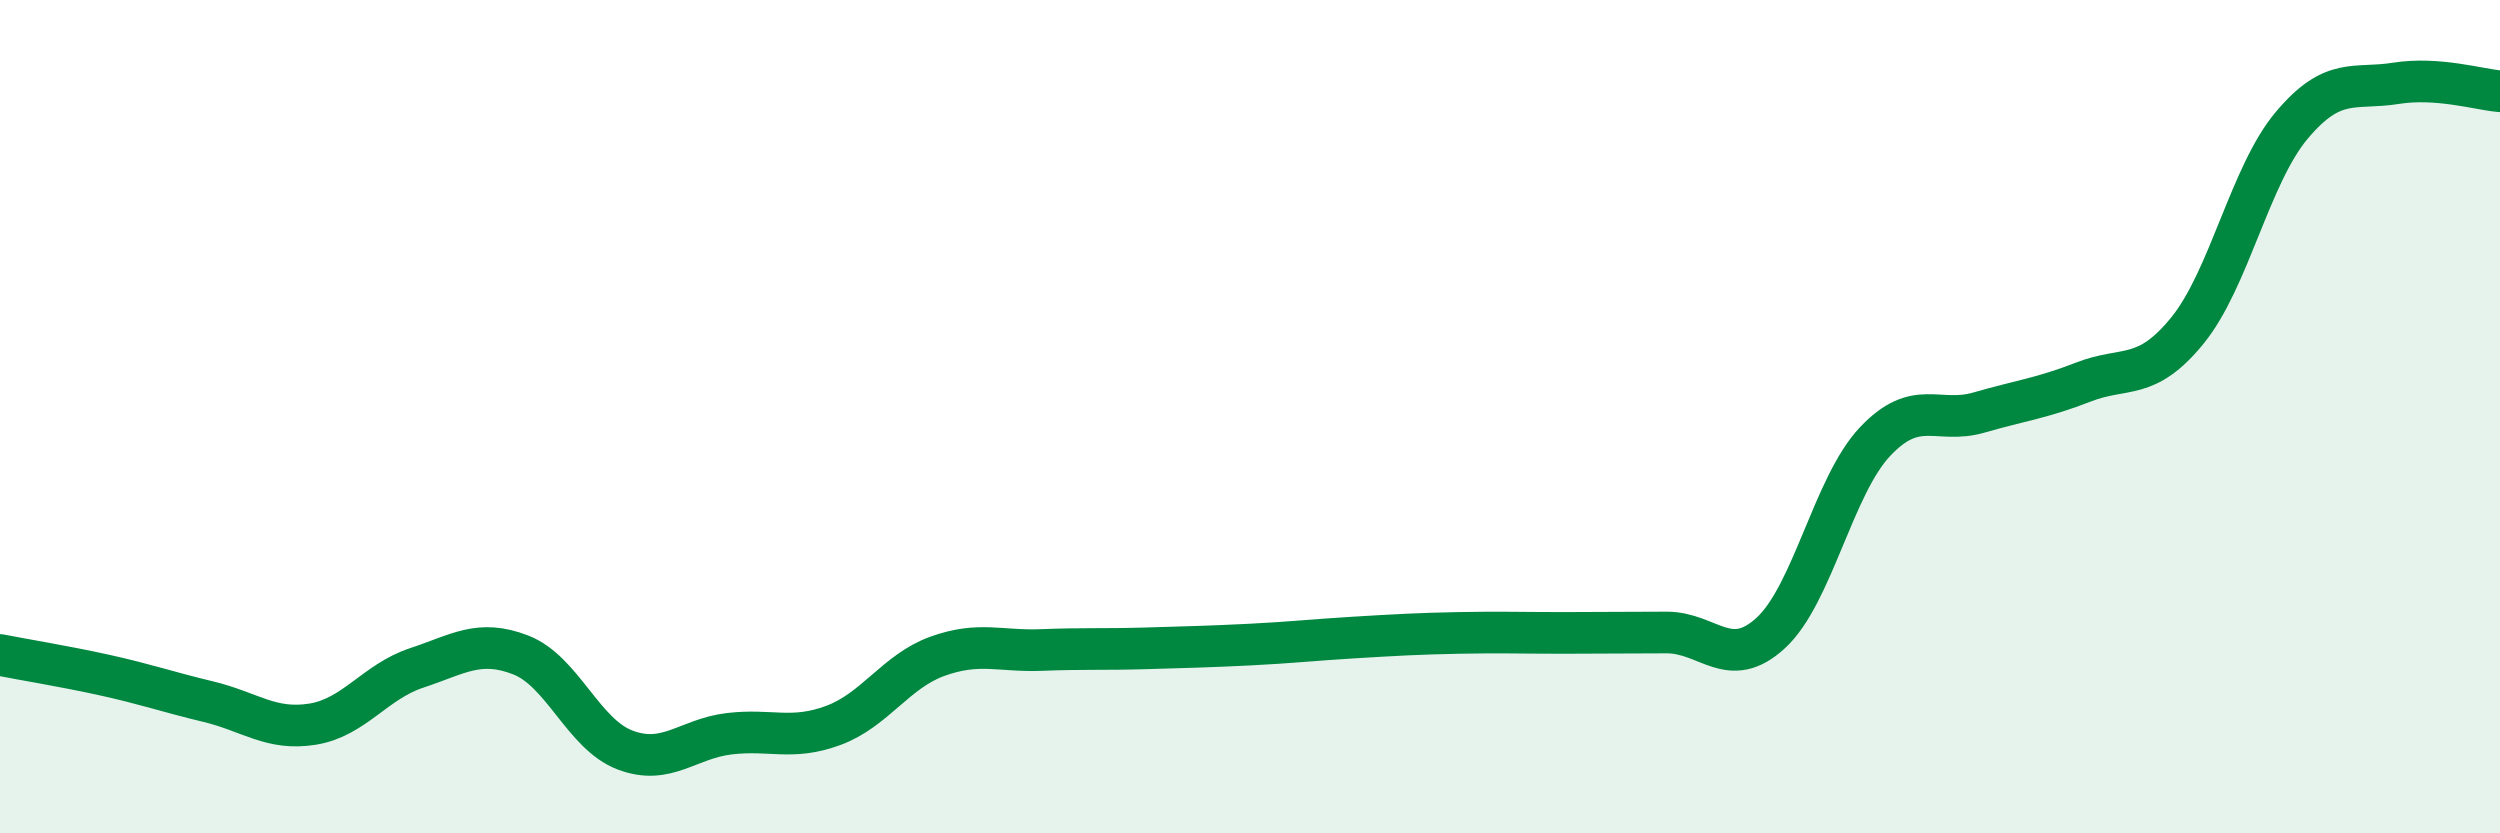 
    <svg width="60" height="20" viewBox="0 0 60 20" xmlns="http://www.w3.org/2000/svg">
      <path
        d="M 0,15.72 C 0.5,15.82 1.5,15.98 2.5,16.2 C 3.5,16.42 4,16.6 5,16.84 C 6,17.08 6.5,17.54 7.5,17.38 C 8.5,17.22 9,16.36 10,16.03 C 11,15.7 11.5,15.33 12.5,15.72 C 13.5,16.11 14,17.62 15,18 C 16,18.38 16.5,17.73 17.5,17.61 C 18.5,17.49 19,17.78 20,17.41 C 21,17.04 21.5,16.11 22.5,15.75 C 23.5,15.39 24,15.64 25,15.6 C 26,15.56 26.5,15.59 27.5,15.56 C 28.5,15.53 29,15.52 30,15.47 C 31,15.42 31.5,15.36 32.5,15.3 C 33.5,15.24 34,15.21 35,15.19 C 36,15.17 36.5,15.19 37.5,15.19 C 38.5,15.19 39,15.18 40,15.18 C 41,15.18 41.5,16.11 42.5,15.19 C 43.5,14.27 44,11.66 45,10.6 C 46,9.54 46.5,10.19 47.5,9.9 C 48.5,9.61 49,9.56 50,9.17 C 51,8.78 51.5,9.16 52.5,7.93 C 53.5,6.7 54,4.2 55,3.01 C 56,1.82 56.5,2.16 57.5,2 C 58.5,1.84 59.5,2.15 60,2.19L60 20L0 20Z"
        fill="#008740"
        opacity="0.1"
        stroke-linecap="round"
        stroke-linejoin="round"
      />
      <path
        d="M 0,15.72 C 0.5,15.82 1.5,15.98 2.5,16.2 C 3.5,16.42 4,16.6 5,16.84 C 6,17.08 6.5,17.54 7.5,17.38 C 8.5,17.22 9,16.36 10,16.03 C 11,15.7 11.5,15.33 12.5,15.72 C 13.5,16.11 14,17.62 15,18 C 16,18.38 16.5,17.73 17.5,17.61 C 18.5,17.49 19,17.78 20,17.41 C 21,17.04 21.5,16.11 22.5,15.75 C 23.5,15.39 24,15.64 25,15.6 C 26,15.56 26.5,15.59 27.5,15.56 C 28.5,15.53 29,15.52 30,15.47 C 31,15.42 31.5,15.36 32.5,15.3 C 33.5,15.24 34,15.21 35,15.19 C 36,15.17 36.5,15.19 37.5,15.19 C 38.5,15.19 39,15.18 40,15.18 C 41,15.18 41.5,16.11 42.5,15.19 C 43.5,14.27 44,11.66 45,10.6 C 46,9.54 46.5,10.19 47.5,9.9 C 48.5,9.61 49,9.56 50,9.17 C 51,8.78 51.5,9.16 52.5,7.93 C 53.5,6.7 54,4.2 55,3.01 C 56,1.82 56.5,2.16 57.5,2 C 58.5,1.84 59.5,2.15 60,2.19"
        stroke="#008740"
        stroke-width="1"
        fill="none"
        stroke-linecap="round"
        stroke-linejoin="round"
      />
    </svg>
  